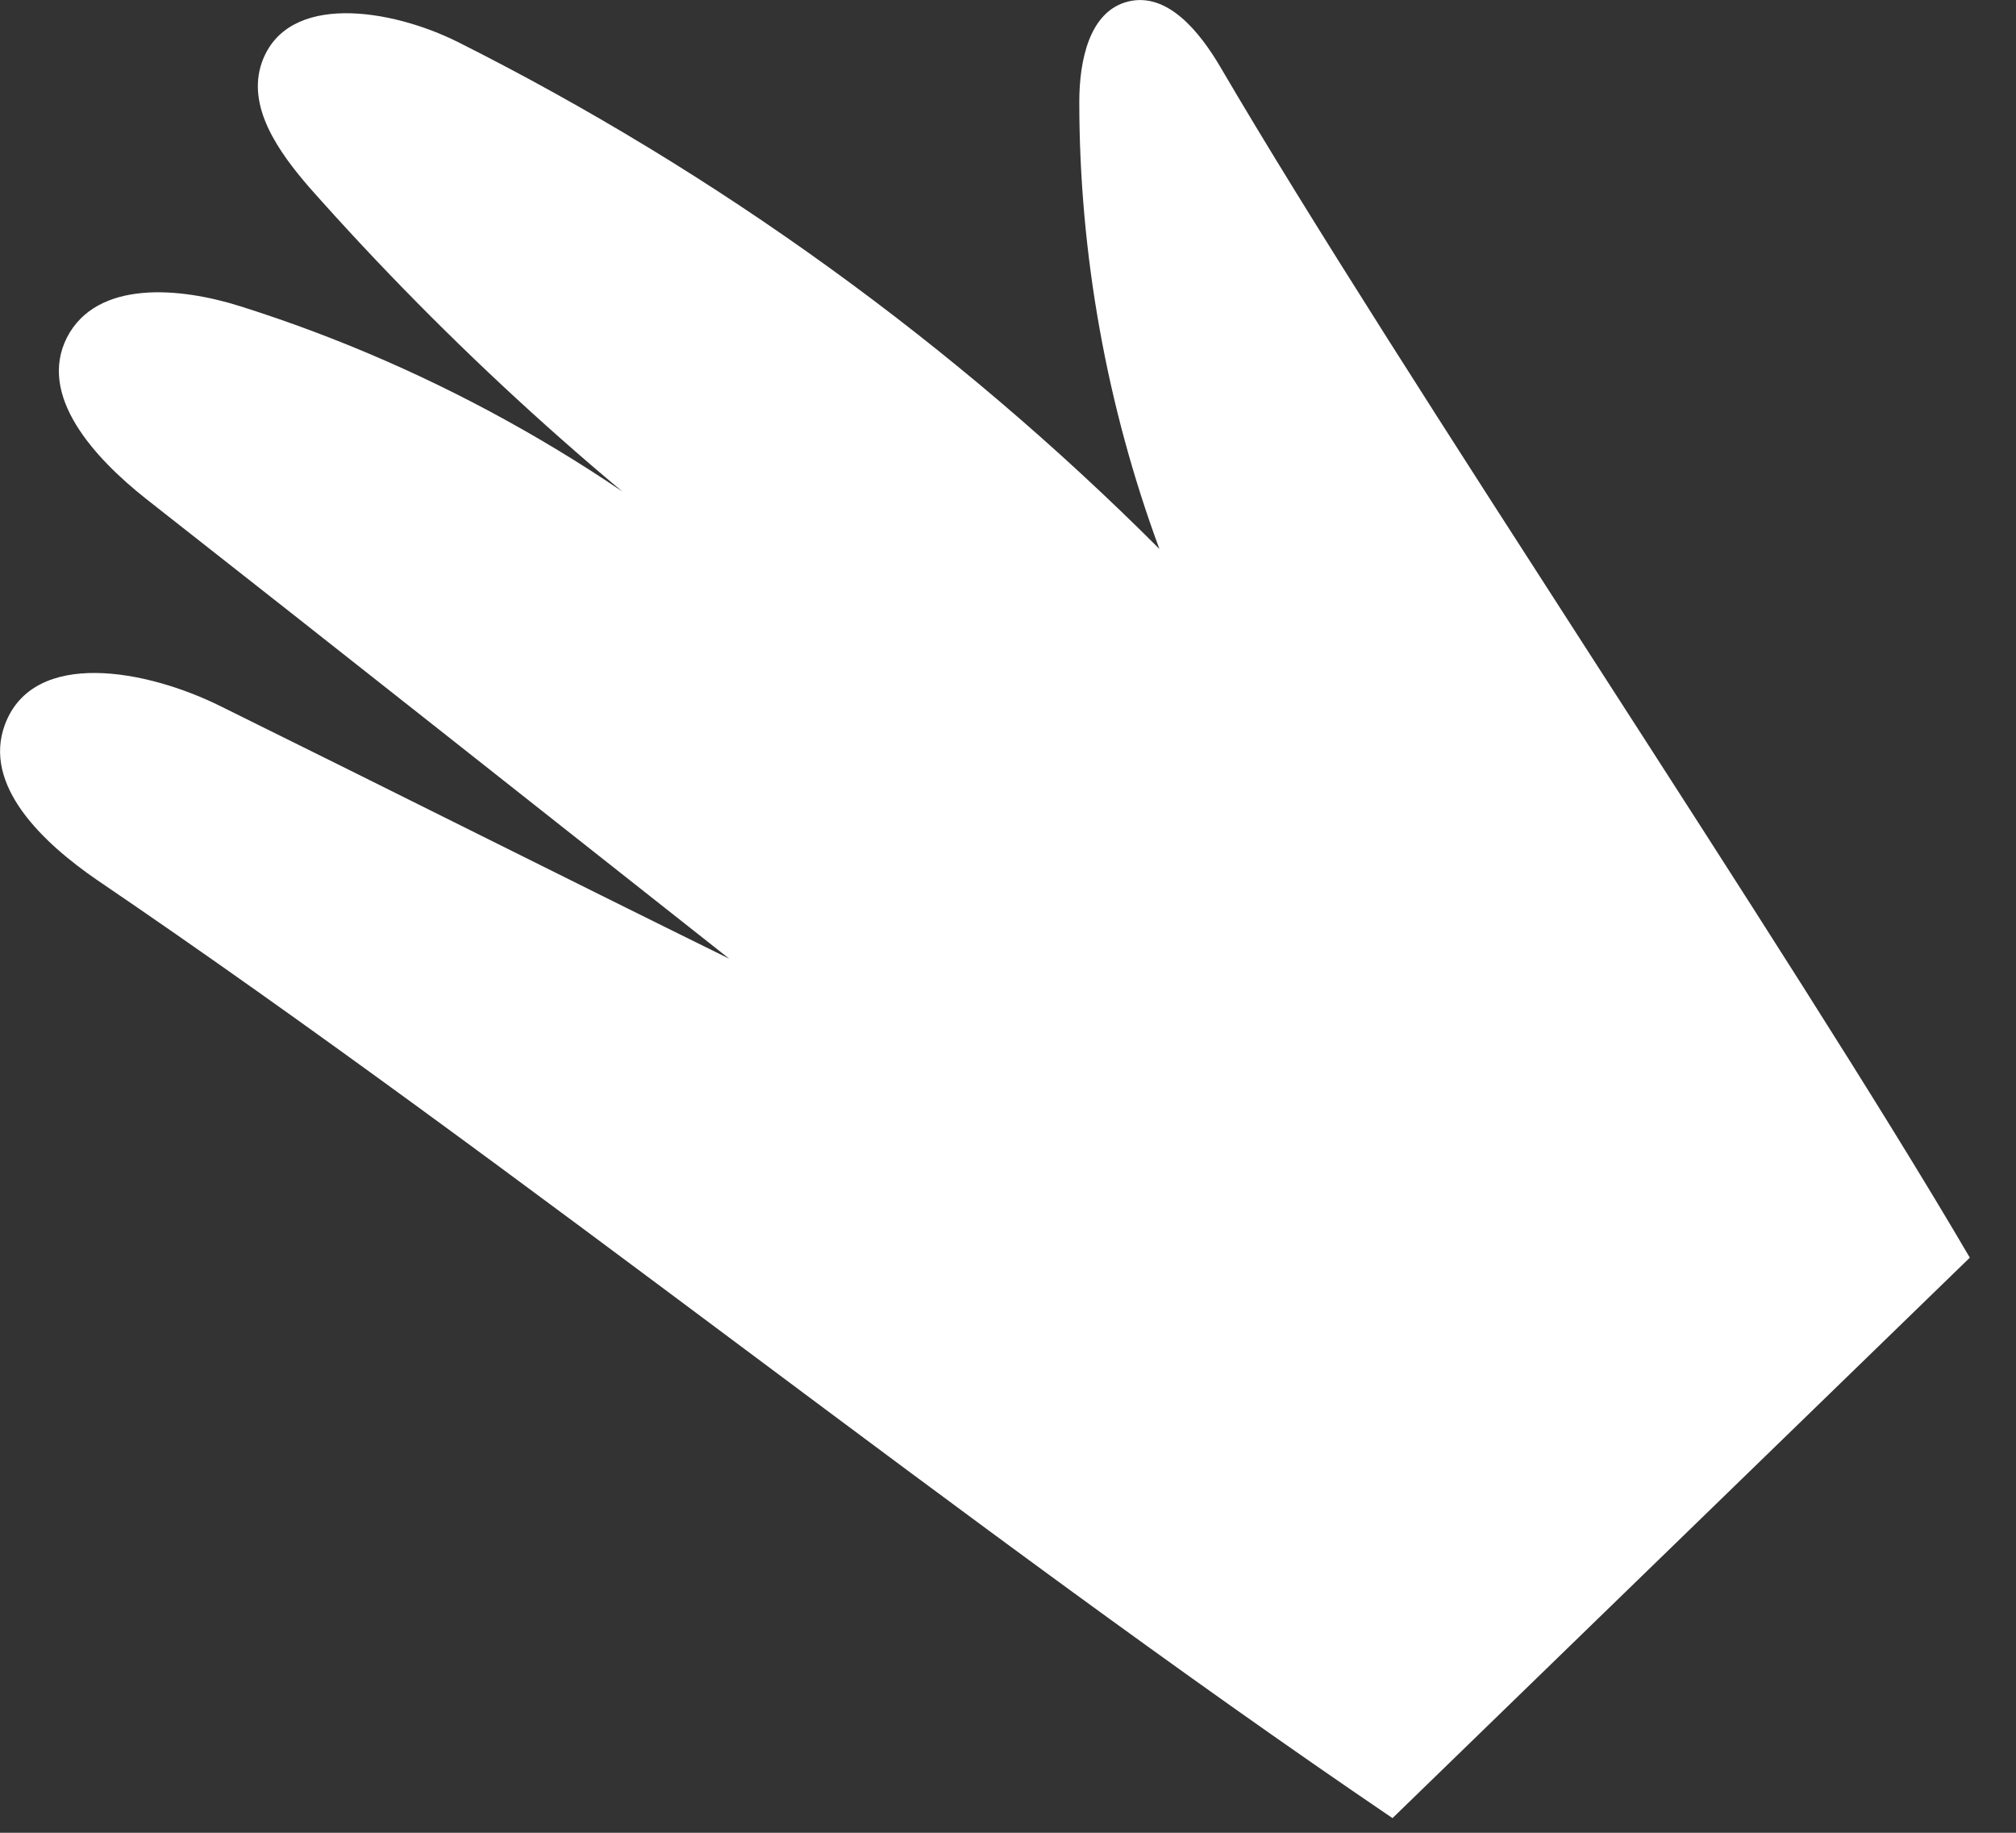 <?xml version="1.0" encoding="utf-8"?>
<svg xmlns="http://www.w3.org/2000/svg" fill="none" height="100%" overflow="visible" preserveAspectRatio="none" style="display: block;" viewBox="0 0 11 10" width="100%">
<rect x="0" y="0" width="11" height="10" fill="#333333" stroke="none"/>
<path d="M10.748 6.862C9.783 5.212 7.624 2.016 6.659 0.366C6.548 0.177 6.372 -0.044 6.157 0.008C5.942 0.06 5.889 0.334 5.889 0.556C5.889 1.384 6.039 2.218 6.326 2.995C5.211 1.879 3.913 0.94 2.498 0.229C2.133 0.047 1.566 -0.044 1.429 0.34C1.344 0.582 1.52 0.829 1.69 1.025C2.453 1.886 3.307 2.662 4.233 3.334C3.392 2.584 2.387 2.01 1.311 1.671C0.979 1.566 0.529 1.527 0.366 1.84C0.203 2.16 0.516 2.499 0.796 2.721C1.859 3.555 2.922 4.397 3.979 5.231C3.053 4.775 2.133 4.312 1.207 3.855C0.803 3.653 0.183 3.536 0.027 3.953C-0.097 4.286 0.235 4.599 0.529 4.801C2.863 6.386 5.263 8.336 7.598 9.92" fill="white" id="Vector"/>
</svg>